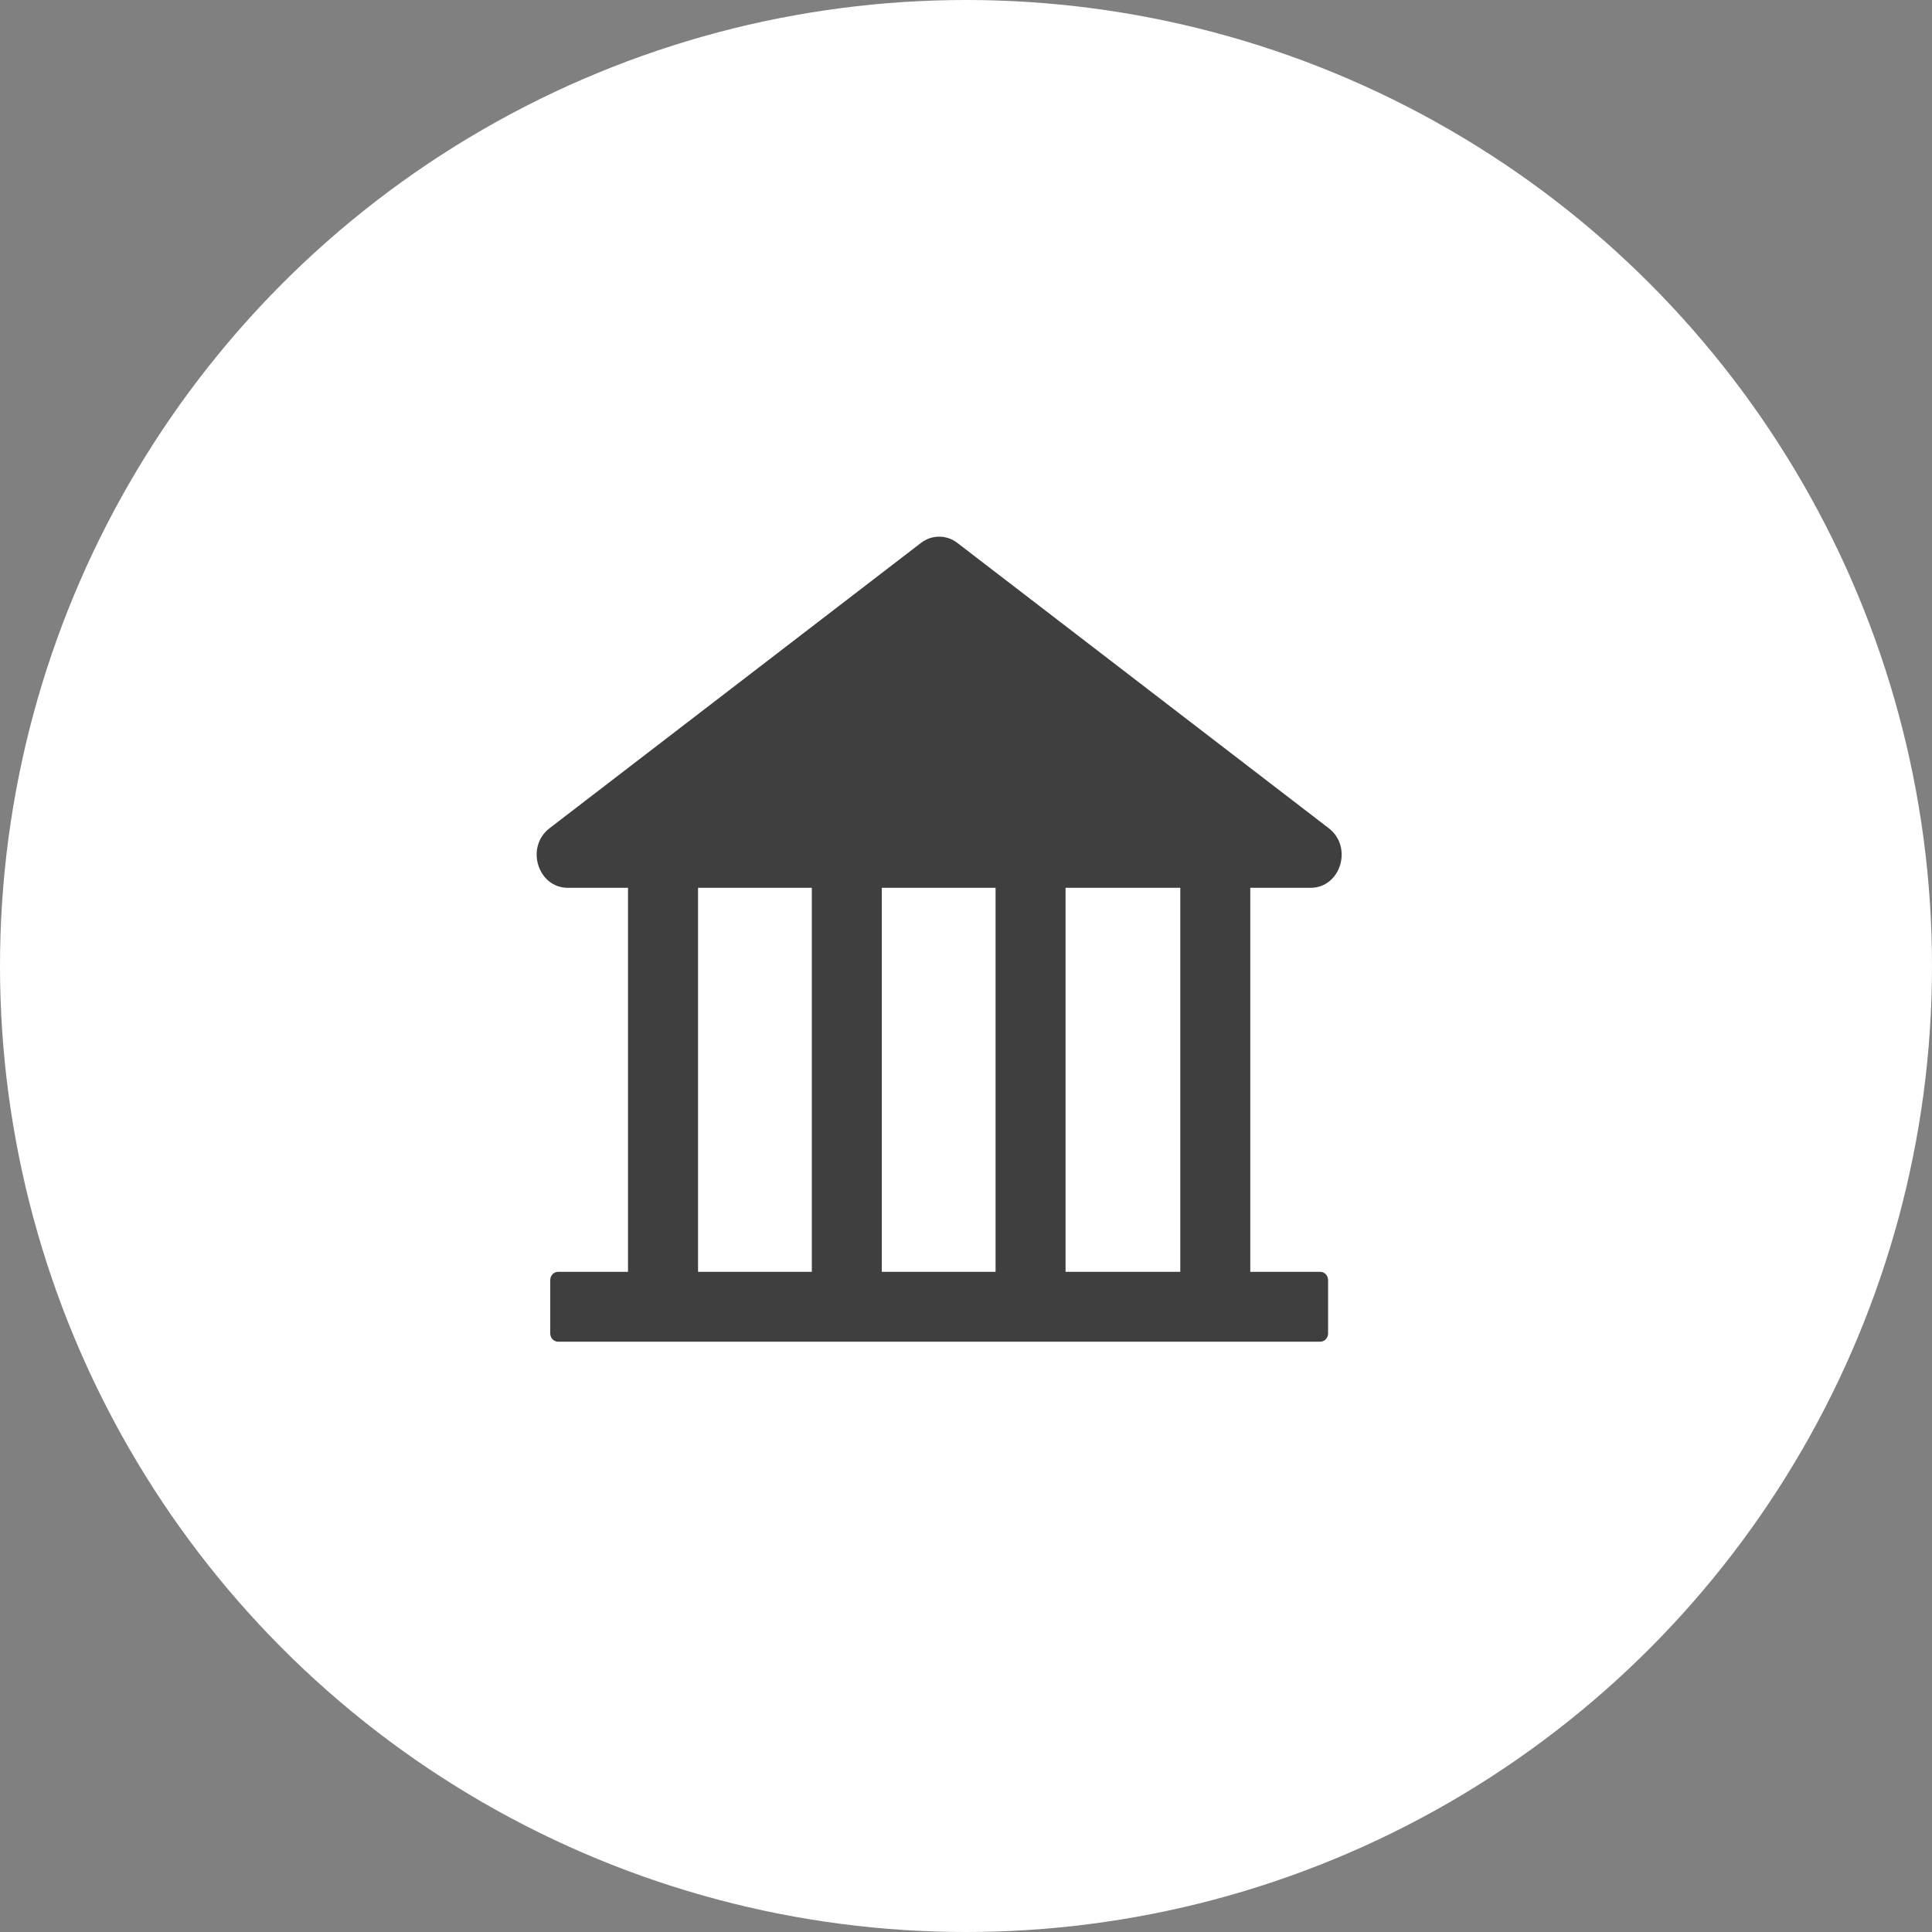 <?xml version="1.0" encoding="UTF-8"?> <svg xmlns="http://www.w3.org/2000/svg" width="36" height="36" viewBox="0 0 36 36" fill="none"><rect x="0" y="0" width="36" height="36" fill="#808080" stroke="none"/> <circle cx="18" cy="18" r="18" fill="white"></circle> <path d="M24.421 16.543C24.981 16.543 25.214 15.783 24.76 15.433L17.841 10.118C17.742 10.041 17.622 10 17.5 10C17.378 10 17.258 10.041 17.159 10.118L10.24 15.433C9.786 15.781 10.019 16.543 10.581 16.543H11.702V23.699H10.398C10.318 23.699 10.253 23.768 10.253 23.852V24.847C10.253 24.931 10.318 25 10.398 25H24.602C24.682 25 24.747 24.931 24.747 24.847V23.852C24.747 23.768 24.682 23.699 24.602 23.699H23.297V16.543H24.421ZM15.127 23.699H13.007V16.543H15.127V23.699ZM18.551 23.699H16.431V16.543H18.551V23.699ZM21.993 23.699H19.855V16.543H21.993V23.699Z" fill="#3F3F3F"></path> </svg> 